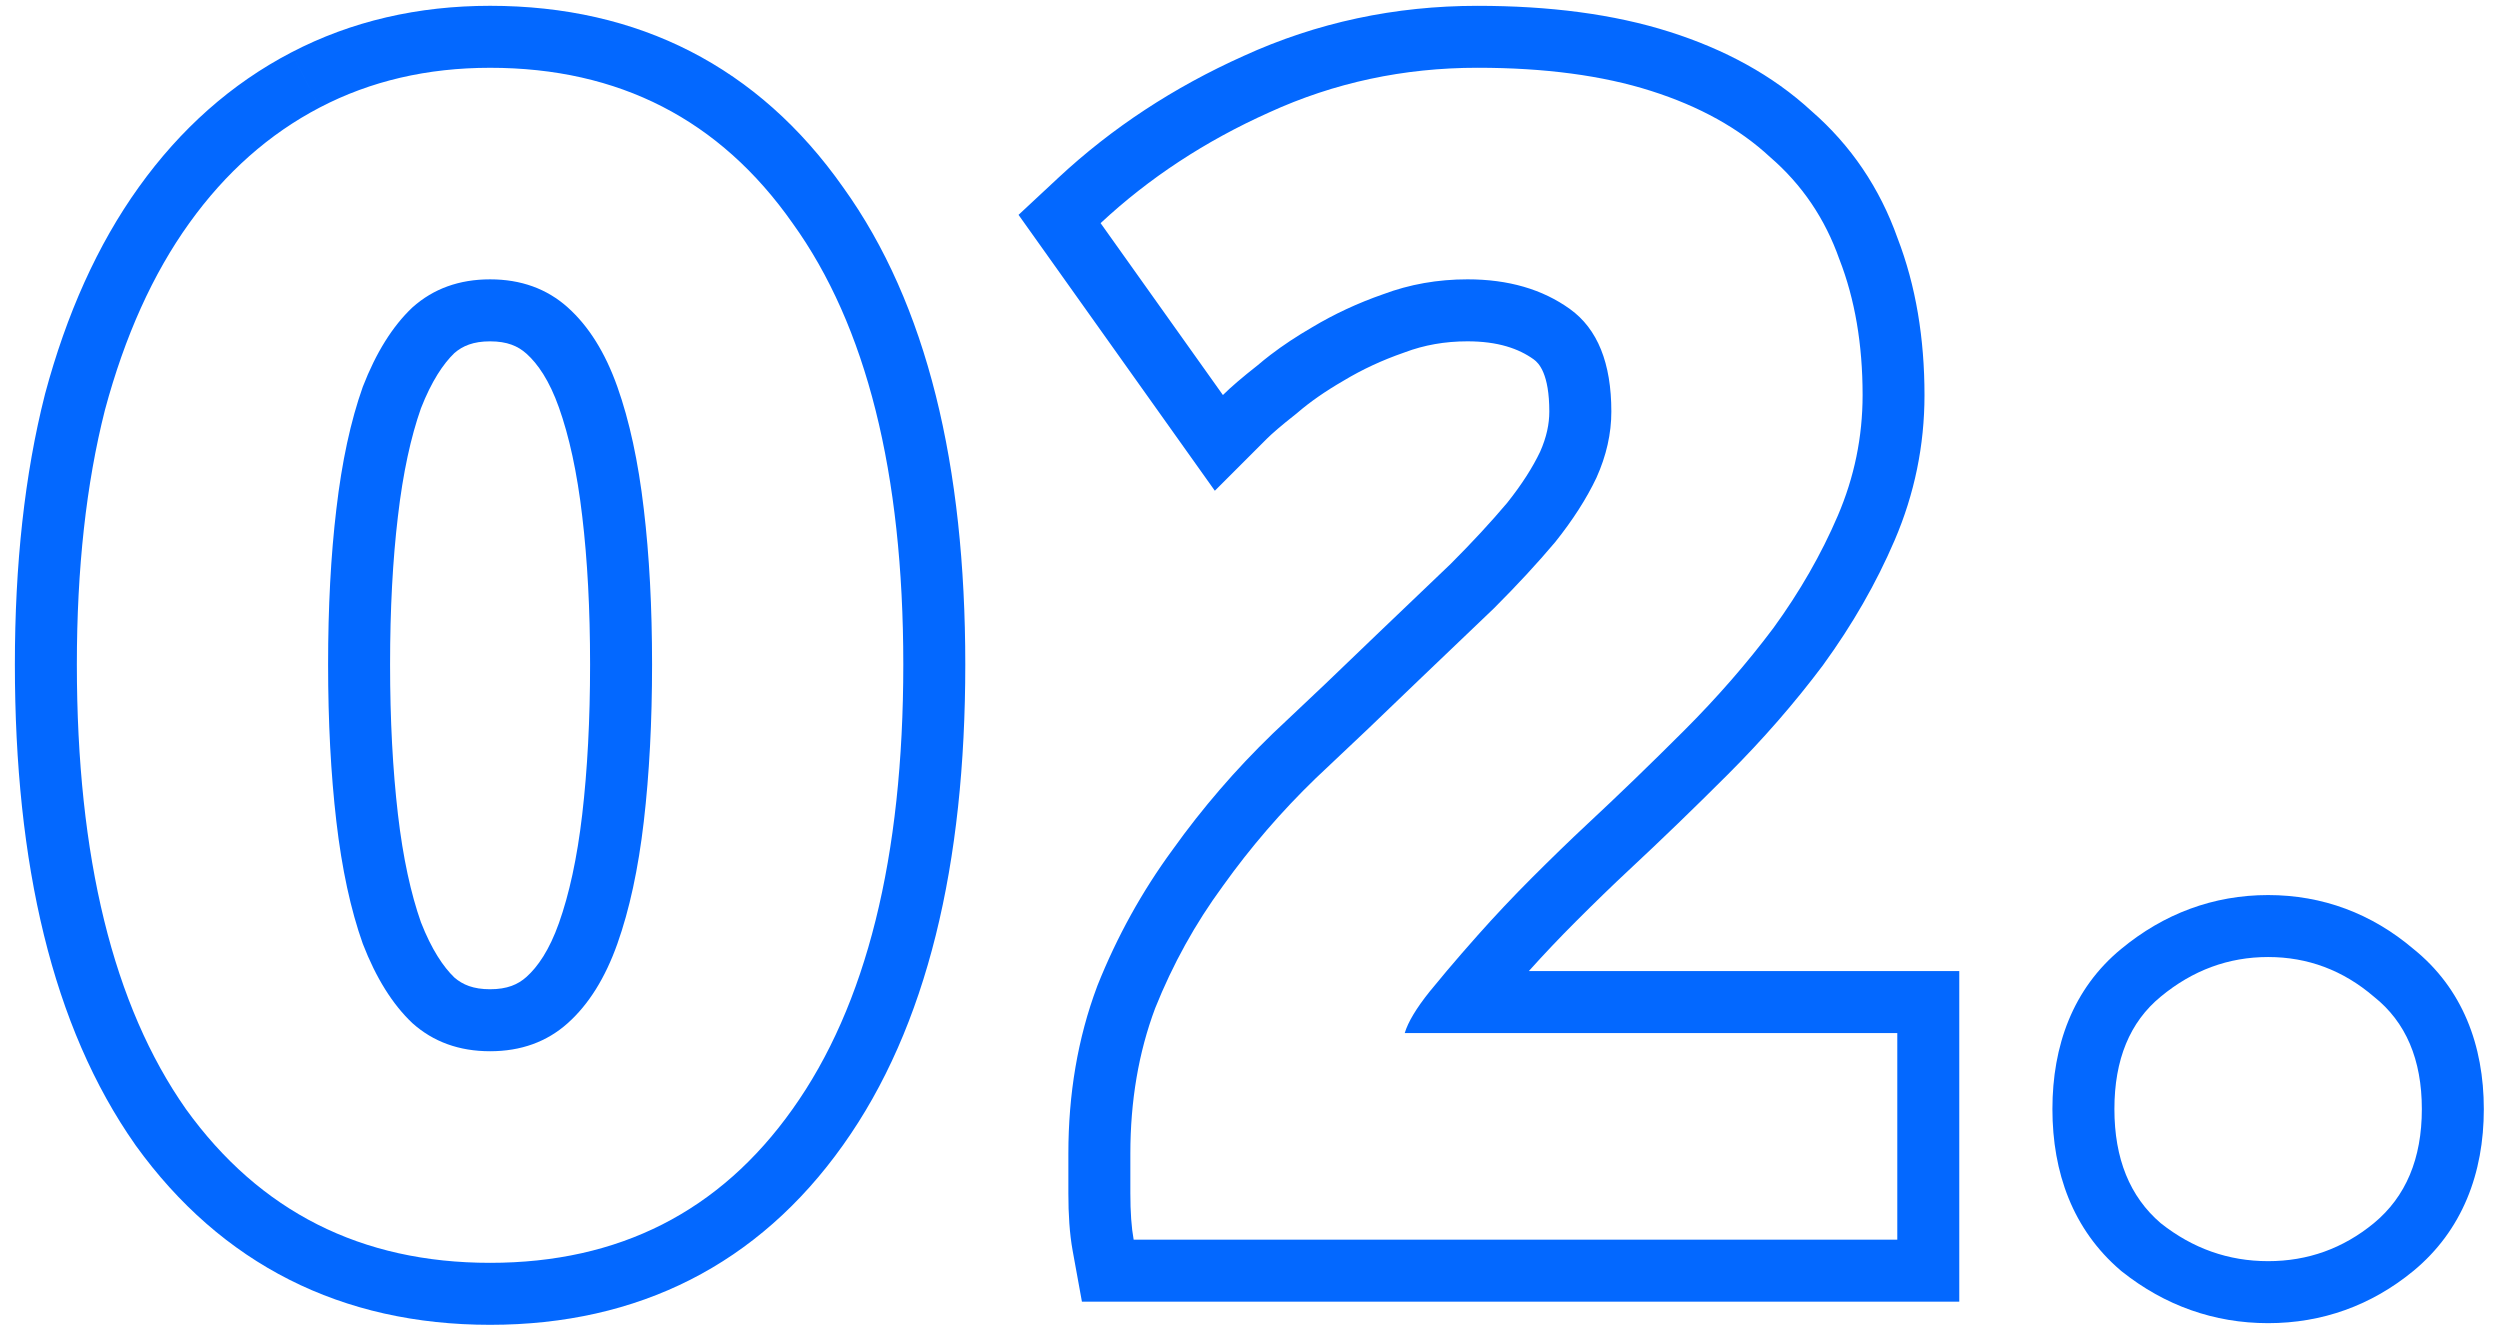 <svg fill="none" height="65" viewBox="0 0 121 65" width="121" xmlns="http://www.w3.org/2000/svg"><g clip-rule="evenodd" fill="#0368ff" fill-rule="evenodd"><path d="m114.897 59.2c1.547-1.28 2.32-3.12 2.32-5.52s-.773-4.213-2.32-5.44c-1.493-1.28-3.2-1.92-5.12-1.92s-3.653.64-5.2 1.92c-1.493 1.227-2.24 3.04-2.24 5.44s.747 4.24 2.24 5.52c1.547 1.227 3.28 1.84 5.2 1.84s3.627-.613 5.12-1.84zm-12.228-13.275c-2.349 1.932-3.332 4.696-3.332 7.755 0 3.065.984 5.824 3.288 7.798l.043.037.045.036c2.061 1.634 4.447 2.49 7.064 2.49 2.619 0 4.998-.858 7.024-2.522l.009-.007c2.371-1.963 3.407-4.731 3.407-7.831 0-3.077-1.023-5.836-3.41-7.754-2.014-1.71-4.394-2.606-7.03-2.606-2.65 0-5.051.904-7.108 2.605z"/><path d="m88.242 32.182-.013.018c-1.37 1.827-2.904 3.587-4.599 5.281-1.623 1.623-3.221 3.167-4.794 4.632-.77.718-1.625 1.547-2.566 2.488-.779.779-1.537 1.578-2.275 2.399h20.834v16h-42.464l-.448-2.463c-.151-.83-.208-1.772-.208-2.777v-1.92c0-2.876.45-5.584 1.391-8.093l.011-.031.012-.03c.943-2.358 2.155-4.549 3.636-6.566 1.436-2.009 3.044-3.874 4.823-5.596l.017-.017.017-.016c1.695-1.589 3.364-3.178 5.006-4.767l.005-.005.005-.005c1.272-1.219 2.465-2.359 3.58-3.421 1.049-1.05 1.959-2.035 2.736-2.956.718-.901 1.238-1.726 1.595-2.474.314-.707.444-1.347.444-1.943 0-1.822-.502-2.345-.753-2.525-.727-.523-1.733-.875-3.207-.875-1.1 0-2.101.182-3.027.529l-.034.013-.034.012c-1.041.362-2.0.809-2.882 1.339l-.02.012-.02.012c-.883.511-1.607 1.021-2.191 1.522l-.049.042-.05.04c-.714.561-1.165.955-1.412 1.202l-2.509 2.509-9.501-13.353 1.923-1.792c2.598-2.421 5.595-4.385 8.967-5.898 3.548-1.622 7.332-2.427 11.318-2.427 3.469 0 6.592.396 9.31 1.261 2.662.847 4.98 2.099 6.851 3.823 1.92 1.667 3.315 3.737 4.173 6.155.892 2.314 1.306 4.864 1.306 7.601 0 2.434-.483 4.782-1.443 7.022-.894 2.087-2.049 4.094-3.451 6.023zm.787-19.622c-.693-1.973-1.813-3.627-3.36-4.96-1.493-1.387-3.413-2.453-5.76-3.2-2.347-.747-5.147-1.12-8.4-1.12-3.573 0-6.933.72-10.08 2.16-3.093 1.387-5.813 3.173-8.16 5.36l5.92 8.32c.373-.373.933-.853 1.68-1.44.197-.169.404-.337.62-.502.601-.46 1.274-.906 2.02-1.338 1.067-.64 2.213-1.173 3.44-1.6 1.28-.48 2.64-.72 4.08-.72 1.973 0 3.627.48 4.96 1.44 1.333.96 2 2.613 2 4.96 0 1.067-.24 2.133-.72 3.2-.48 1.013-1.147 2.053-2 3.12-.853 1.013-1.84 2.08-2.96 3.2-1.12 1.067-2.32 2.213-3.6 3.44-1.653 1.6-3.333 3.2-5.04 4.8-1.653 1.6-3.147 3.333-4.48 5.2-1.333 1.813-2.427 3.787-3.28 5.92-.8 2.133-1.2 4.48-1.2 7.04v1.92c0 .907.053 1.653.16 2.24h36.96v-10h-23.84c.16-.533.56-1.2 1.2-2 .265-.326.541-.659.829-1 .467-.553.964-1.126 1.492-1.72.853-.96 1.733-1.893 2.64-2.8.96-.96 1.84-1.813 2.64-2.56 1.547-1.44 3.12-2.96 4.72-4.56s3.04-3.253 4.32-4.96c1.28-1.76 2.32-3.573 3.12-5.44.8-1.867 1.2-3.813 1.2-5.84 0-2.453-.373-4.64-1.12-6.56z"/><path d="m6.555 55.419-.01-.015c-4.016-5.72-5.825-13.597-5.825-23.244 0-4.828.471-9.191 1.452-13.058l.005-.02.005-.02c1.033-3.846 2.528-7.206 4.54-10.01 2.008-2.8 4.463-4.994 7.37-6.511l1.388 2.66c-2.453 1.28-4.56 3.147-6.32 5.6-1.76 2.453-3.12 5.467-4.08 9.04-.907 3.573-1.36 7.68-1.36 12.32 0 9.333 1.76 16.507 5.28 21.52 3.573 4.96 8.48 7.44 14.72 7.44s11.12-2.48 14.64-7.44c3.573-5.013 5.36-12.187 5.36-21.52 0-9.28-1.787-16.4-5.36-21.36-3.52-5.013-8.4-7.52-14.64-7.52-3.04 0-5.787.64-8.24 1.92l-1.388-2.66c2.923-1.525 6.153-2.26 9.628-2.26 7.19 0 12.991 2.96 17.085 8.781 4.08 5.672 5.915 13.505 5.915 23.099 0 9.654-1.838 17.538-5.916 23.26-4.1 5.774-9.903 8.7-17.084 8.7-7.181 0-13.003-2.925-17.154-8.686zm21.626-30.424-.001-.008c-.248-2.135-.635-3.877-1.127-5.263-.466-1.313-1.027-2.119-1.573-2.607-.407-.365-.926-.596-1.76-.596-.814 0-1.328.22-1.731.57-.53.512-1.099 1.349-1.616 2.673-.485 1.38-.867 3.108-1.113 5.223l-.001.008c-.25 2.099-.379 4.485-.379 7.165 0 2.68.129 5.095.38 7.253.246 2.115.628 3.843 1.113 5.223.517 1.324 1.086 2.161 1.616 2.673.403.35.917.57 1.731.57.834 0 1.352-.231 1.76-.596.546-.488 1.107-1.294 1.573-2.607.492-1.386.879-3.128 1.127-5.263.251-2.158.38-4.574.38-7.253 0-2.68-.129-5.066-.379-7.165zm-8.221 24.525c-.96-.907-1.76-2.187-2.4-3.84-.587-1.653-1.013-3.627-1.28-5.92-.267-2.293-.4-4.827-.4-7.6 0-2.773.133-5.28.4-7.52.267-2.293.693-4.267 1.28-5.92.64-1.653 1.44-2.933 2.4-3.84 1.013-.907 2.267-1.36 3.76-1.36 1.493 0 2.747.453 3.76 1.36 1.013.907 1.813 2.187 2.4 3.84.587 1.653 1.013 3.627 1.28 5.92.267 2.24.4 4.747.4 7.52 0 2.773-.133 5.307-.4 7.6-.267 2.293-.693 4.267-1.28 5.92-.587 1.653-1.387 2.933-2.4 3.84-1.013.907-2.267 1.36-3.76 1.36-1.493 0-2.747-.453-3.76-1.36z"/></g></svg>